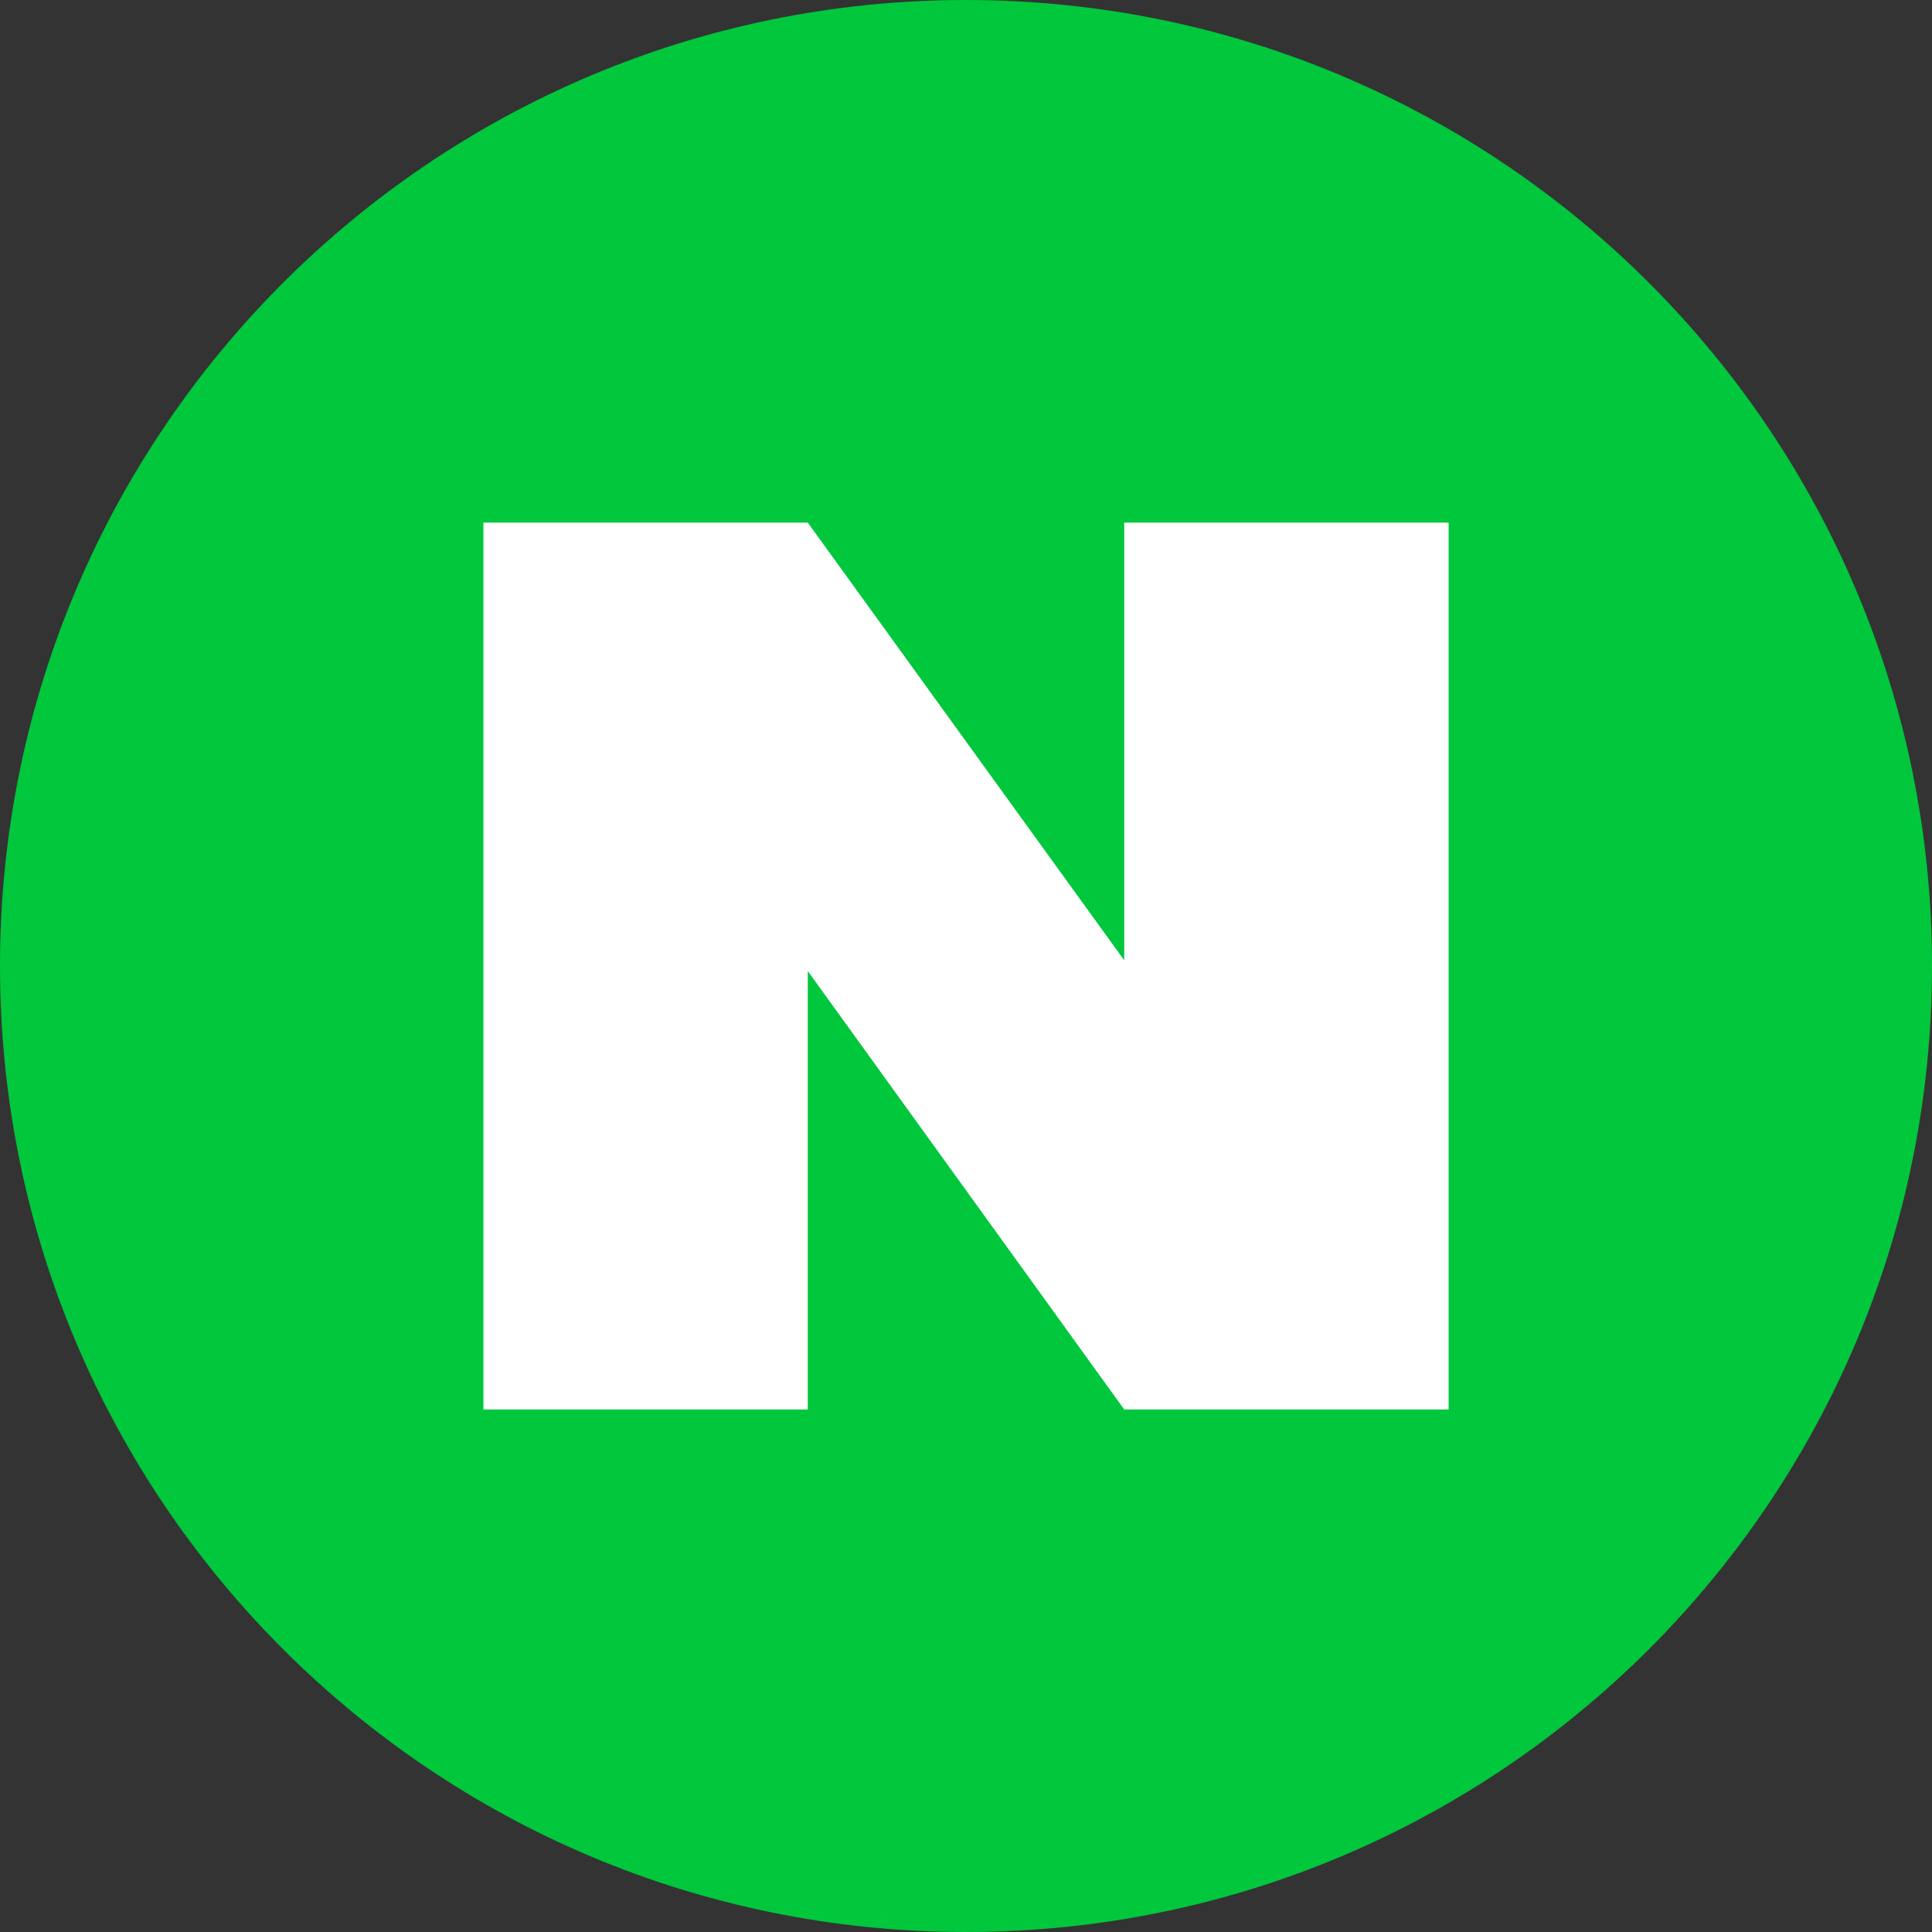 <svg width="20" height="20" viewBox="0 0 20 20" fill="none" xmlns="http://www.w3.org/2000/svg">
<rect x="0" y="0" width="20" height="20" fill="#333333" stroke="none"/>
<path d="M10 20C15.523 20 20 15.523 20 10C20 4.477 15.523 0 10 0C4.477 0 0 4.477 0 10C0 15.523 4.477 20 10 20Z" fill="#00C73C"/>
<path d="M11.638 5.41V9.941L8.362 5.41H5.004V14.591H8.362V10.052L11.638 14.591H14.996V5.41H11.638Z" fill="white"/>
</svg>
